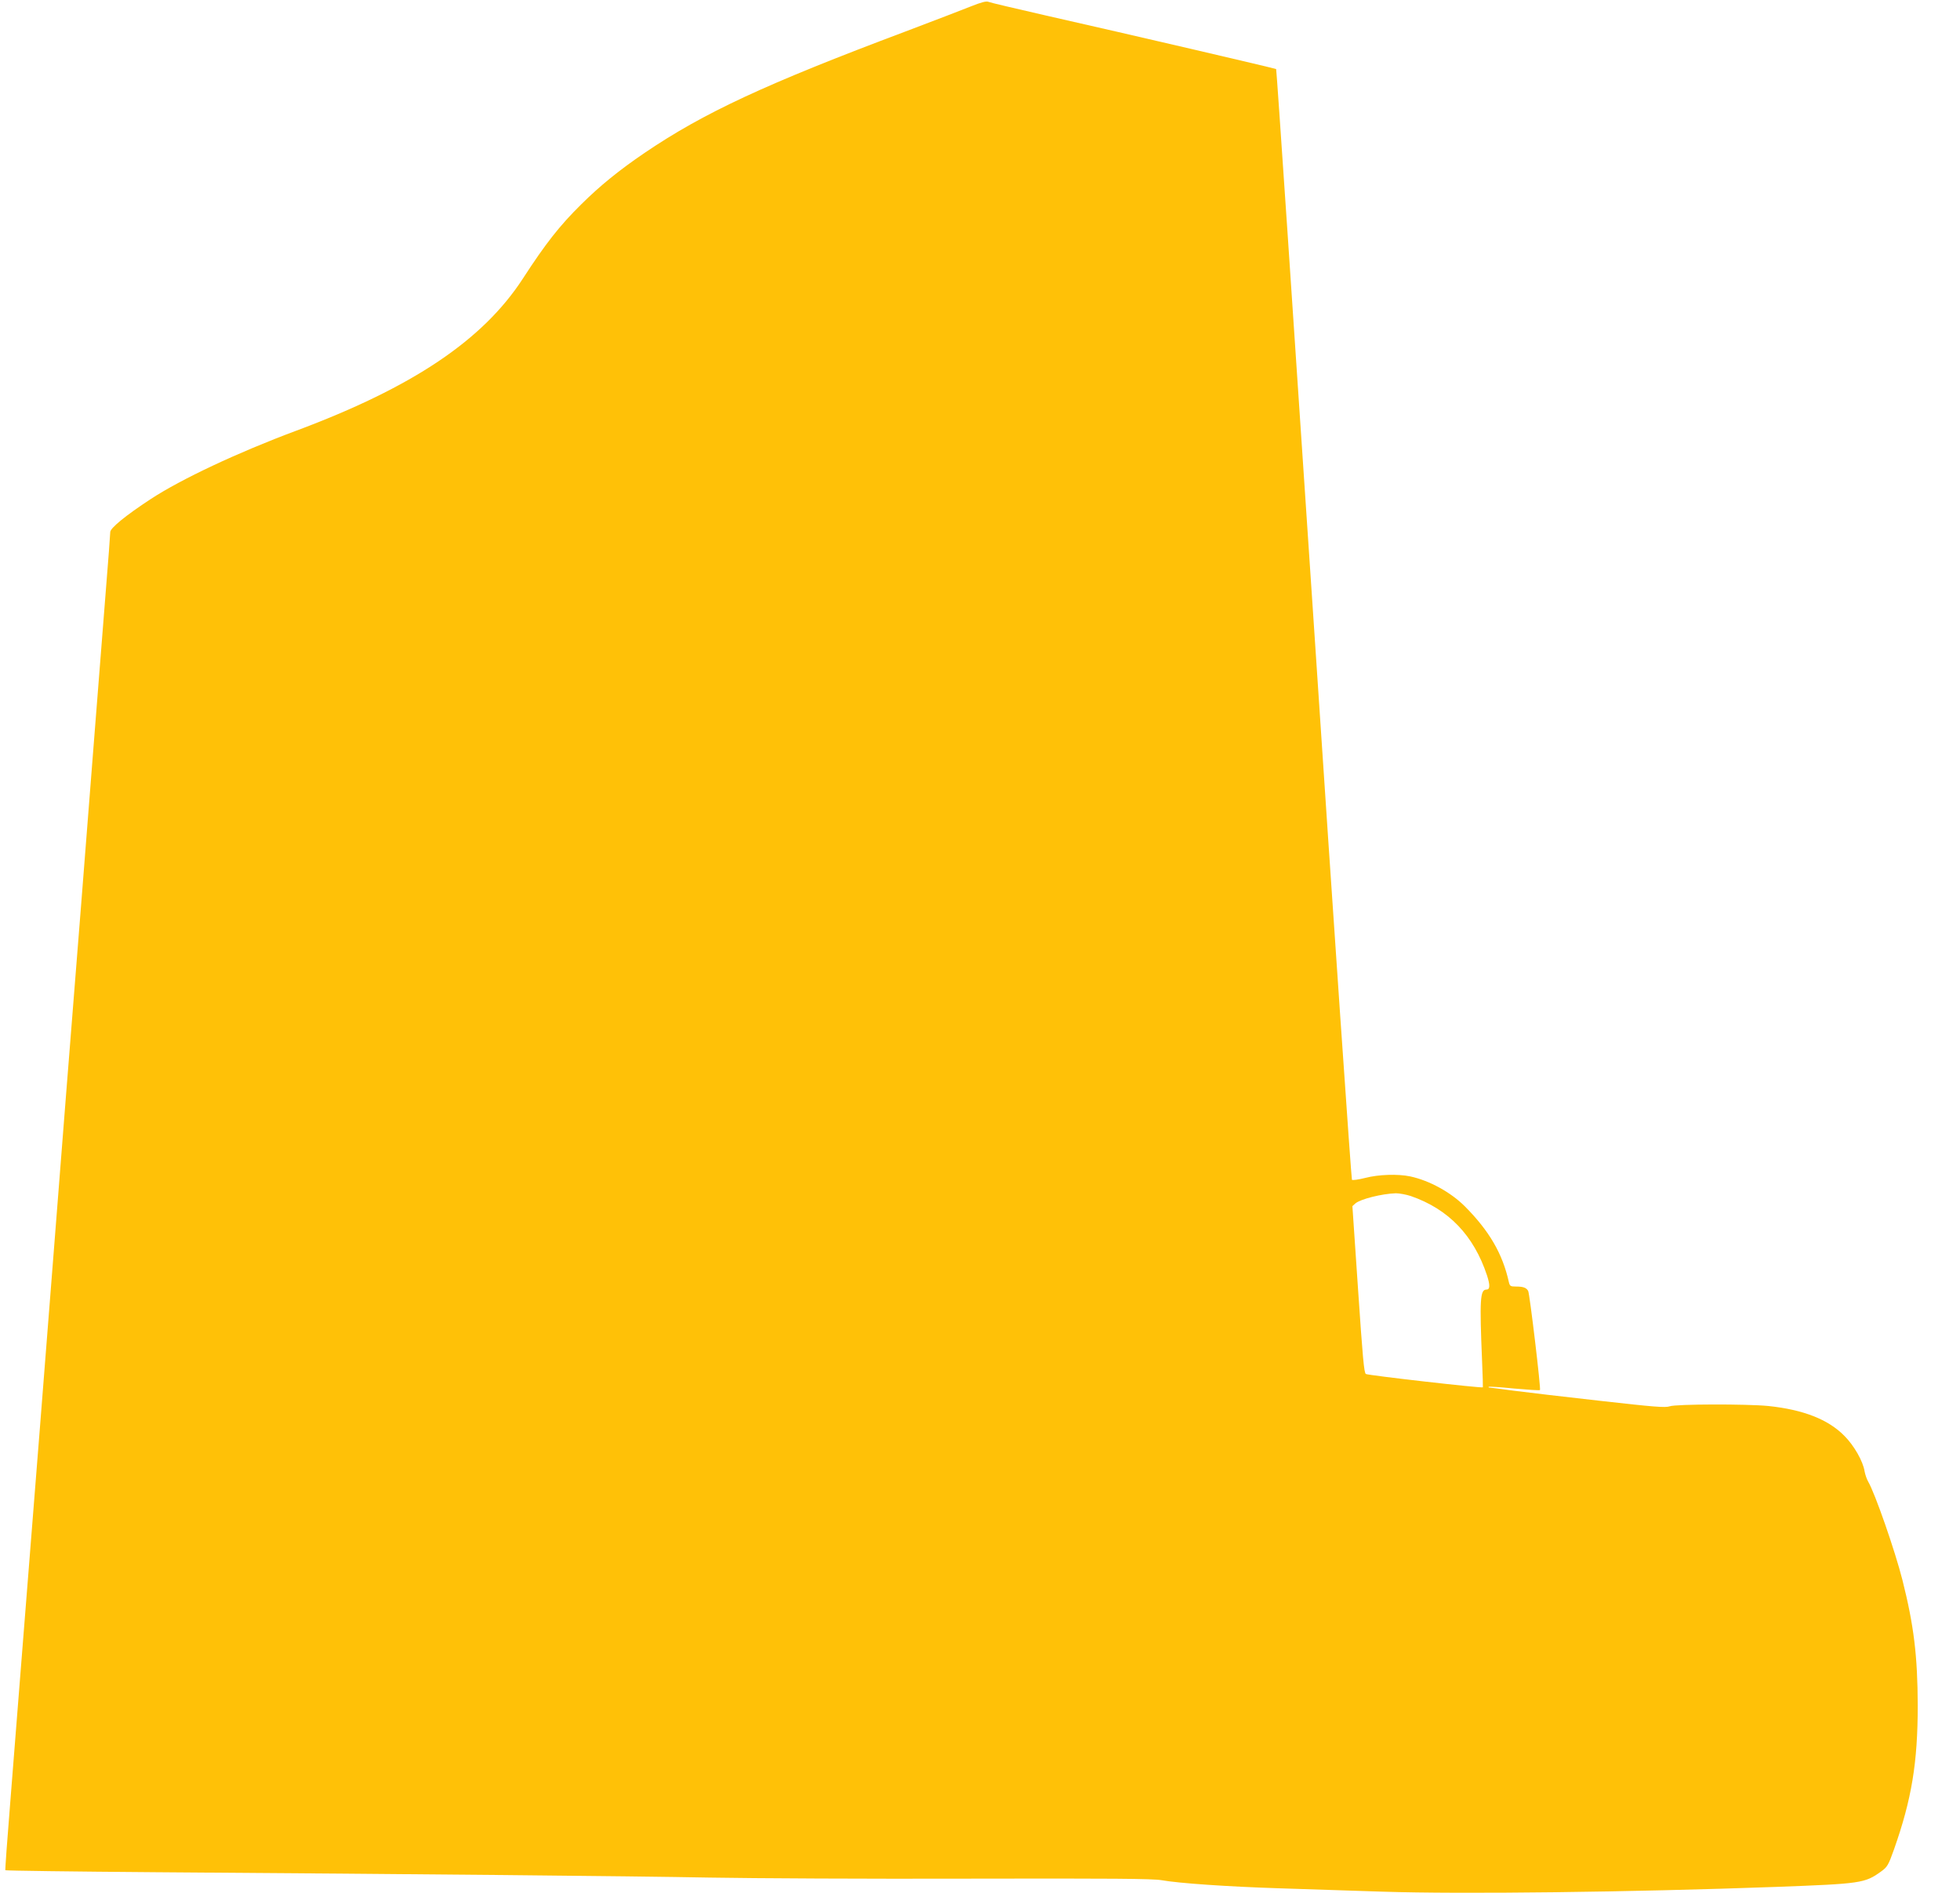 <?xml version="1.0" standalone="no"?>
<!DOCTYPE svg PUBLIC "-//W3C//DTD SVG 20010904//EN"
 "http://www.w3.org/TR/2001/REC-SVG-20010904/DTD/svg10.dtd">
<svg version="1.0" xmlns="http://www.w3.org/2000/svg"
 width="1280pt" height="1236pt" viewBox="0 0 1280 1236"
 preserveAspectRatio="xMidYMid meet">
<g transform="translate(0,1236) scale(0.1,-0.1)"
fill="#ffc107" stroke="none">
<path d="M6345 12320 c-49 -20 -243 -94 -430 -165 -919 -345 -1320 -532 -1705
-793 -165 -112 -291 -214 -414 -336 -141 -139 -233 -256 -382 -486 -261 -401
-718 -708 -1479 -992 -384 -143 -753 -317 -950 -446 -165 -108 -265 -190 -265
-216 0 -11 -13 -190 -30 -396 -16 -206 -52 -663 -80 -1015 -28 -352 -64 -811
-80 -1020 -17 -209 -39 -492 -50 -630 -11 -137 -33 -421 -50 -630 -16 -209
-52 -668 -80 -1020 -28 -352 -68 -867 -90 -1145 -39 -487 -65 -821 -130 -1640
-17 -212 -46 -576 -64 -810 -19 -234 -33 -428 -31 -431 3 -3 444 -9 982 -13
1705 -12 3091 -25 3618 -35 281 -5 1043 -9 1695 -7 925 2 1200 0 1255 -10 113
-20 426 -42 770 -53 176 -6 480 -16 675 -22 518 -17 1628 -3 2565 31 561 21
583 24 690 101 40 29 47 40 84 144 115 326 155 565 155 940 -1 322 -25 522
-100 819 -48 190 -179 566 -223 641 -10 17 -20 47 -24 68 -10 66 -69 169 -132
232 -106 108 -269 171 -496 195 -143 14 -604 13 -645 -2 -28 -10 -102 -4 -456
36 -233 26 -486 56 -563 66 -77 11 -146 19 -154 20 -8 0 -12 2 -9 5 2 3 78 -2
167 -11 90 -8 165 -13 168 -10 7 7 -67 628 -77 647 -12 22 -33 29 -81 29 -34
0 -39 3 -45 28 -41 186 -128 335 -287 495 -93 93 -232 169 -357 196 -81 17
-207 13 -295 -10 -43 -11 -82 -16 -86 -12 -4 4 -117 1637 -249 3628 -133 1991
-243 3622 -246 3624 -4 4 -943 223 -1509 351 -192 44 -359 83 -370 88 -14 6
-47 -3 -110 -28z m2868 -7769 c246 -85 411 -256 498 -518 21 -65 20 -93 -4
-93 -41 0 -45 -64 -28 -470 4 -91 6 -167 5 -168 -4 -7 -749 78 -764 87 -12 6
-21 109 -51 552 l-37 544 20 18 c33 28 172 63 264 66 22 0 66 -8 97 -18z"/>
</g>
</svg>
